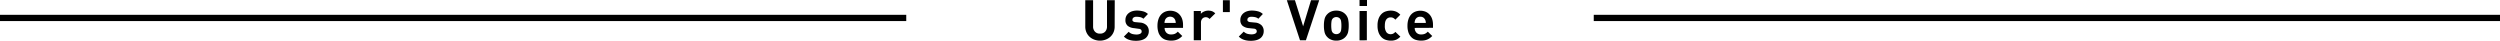 <svg xmlns="http://www.w3.org/2000/svg" viewBox="0 0 800 13"><defs><style>.cls-1{fill:none;stroke:#000;stroke-miterlimit:10;stroke-width:2px;}</style></defs><g id="レイヤー_2" data-name="レイヤー 2"><g id="design"><line class="cls-1" y1="5.74" x2="290" y2="5.74"/><line class="cls-1" x1="510" y1="5.74" x2="800" y2="5.74"/><path d="M356.69,8.5a4.43,4.43,0,0,1-.37,1.85,4.21,4.21,0,0,1-1,1.41,4.57,4.57,0,0,1-1.5.91A5.05,5.05,0,0,1,352,13a5.11,5.11,0,0,1-1.85-.33,4.43,4.43,0,0,1-1.49-.91,4.23,4.23,0,0,1-1-1.41,4.43,4.43,0,0,1-.37-1.85V.07h2.5V8.41a2.38,2.38,0,0,0,.6,1.73,2.1,2.1,0,0,0,1.62.62,2.16,2.16,0,0,0,1.63-.62,2.38,2.38,0,0,0,.6-1.73V.07h2.48Z"/><path d="M367.62,9.94a2.8,2.8,0,0,1-.31,1.35,2.64,2.64,0,0,1-.84,1,4.1,4.1,0,0,1-1.27.57,6.53,6.53,0,0,1-1.56.19c-.37,0-.73,0-1.08-.05a5,5,0,0,1-1-.19,4.59,4.59,0,0,1-1-.4,4.42,4.42,0,0,1-.91-.71l1.53-1.53a2.63,2.63,0,0,0,1.26.73,6,6,0,0,0,1.24.15,3.05,3.05,0,0,0,.6-.06,1.65,1.65,0,0,0,.53-.17,1,1,0,0,0,.38-.29.67.67,0,0,0,.14-.45.84.84,0,0,0-.21-.59,1.27,1.27,0,0,0-.78-.28L362.87,9a3.73,3.73,0,0,1-2-.73,2.32,2.32,0,0,1-.73-1.9,2.66,2.66,0,0,1,.3-1.28,2.84,2.84,0,0,1,.79-.93,3.37,3.37,0,0,1,1.15-.58,4.85,4.85,0,0,1,1.38-.2,7.78,7.78,0,0,1,2,.24,3.55,3.55,0,0,1,1.58.86L365.89,6a2.21,2.21,0,0,0-1-.5,5.17,5.17,0,0,0-1.19-.13,1.54,1.54,0,0,0-1,.27.82.82,0,0,0-.32.63.82.82,0,0,0,0,.26.49.49,0,0,0,.14.24,1,1,0,0,0,.3.2,1.27,1.27,0,0,0,.49.11l1.48.14a3.31,3.31,0,0,1,2.1.86A2.59,2.59,0,0,1,367.62,9.94Z"/><path d="M372.68,8.93a2.12,2.12,0,0,0,.53,1.5,1.94,1.94,0,0,0,1.52.59A2.89,2.89,0,0,0,376,10.8a3.28,3.28,0,0,0,.9-.67l1.43,1.39a6.76,6.76,0,0,1-.72.63,4.41,4.41,0,0,1-.79.46,4.3,4.3,0,0,1-.92.29,6.54,6.54,0,0,1-1.14.1,6.19,6.19,0,0,1-1.61-.22,3.45,3.45,0,0,1-1.39-.76,4,4,0,0,1-1-1.48,6.54,6.54,0,0,1-.37-2.35,6.35,6.35,0,0,1,.3-2,4.32,4.32,0,0,1,.84-1.51,3.64,3.64,0,0,1,1.28-.92,4.29,4.29,0,0,1,1.67-.32,4.35,4.35,0,0,1,1.74.34,3.58,3.58,0,0,1,1.28.94,4.08,4.08,0,0,1,.8,1.41,5.74,5.74,0,0,1,.27,1.79v1Zm3.56-1.6a3.54,3.54,0,0,0-.06-.53,2.62,2.62,0,0,0-.15-.48,1.89,1.89,0,0,0-.59-.7,1.91,1.91,0,0,0-2,0,1.89,1.89,0,0,0-.59.7,2.62,2.62,0,0,0-.15.48,3.54,3.54,0,0,0-.06.53Z"/><path d="M387.06,6.07a2.48,2.48,0,0,0-.54-.42,1.55,1.55,0,0,0-.7-.14,1.47,1.47,0,0,0-.54.1,1.35,1.35,0,0,0-.49.31,1.86,1.86,0,0,0-.35.54,2.06,2.06,0,0,0-.13.78v5.65H382V3.51h2.28v.9a2.75,2.75,0,0,1,1-.71,3.21,3.21,0,0,1,1.39-.3,3.45,3.45,0,0,1,1.21.2,2.92,2.92,0,0,1,1,.68Z"/><path d="M391.33,3.87V.07h2.21v3.8Z"/><path d="M404.39,9.94a2.92,2.92,0,0,1-.3,1.35,2.77,2.77,0,0,1-.85,1,4,4,0,0,1-1.27.57,6.39,6.39,0,0,1-1.55.19c-.38,0-.74,0-1.09-.05a5.09,5.09,0,0,1-1-.19,4.31,4.31,0,0,1-1-.4,4.21,4.21,0,0,1-.92-.71L398,10.12a2.66,2.66,0,0,0,1.27.73,5.86,5.86,0,0,0,1.23.15,3,3,0,0,0,.6-.06,1.65,1.65,0,0,0,.53-.17.94.94,0,0,0,.38-.29.68.68,0,0,0,.15-.45.84.84,0,0,0-.22-.59,1.23,1.23,0,0,0-.77-.28L399.64,9a3.73,3.73,0,0,1-2-.73,2.35,2.35,0,0,1-.73-1.9,2.66,2.66,0,0,1,.3-1.28,2.84,2.84,0,0,1,.79-.93,3.42,3.42,0,0,1,1.16-.58,4.73,4.73,0,0,1,1.37-.2,7.78,7.78,0,0,1,2,.24,3.55,3.55,0,0,1,1.58.86L402.67,6a2.31,2.31,0,0,0-1-.5,5.14,5.14,0,0,0-1.18-.13,1.56,1.56,0,0,0-1,.27.82.82,0,0,0-.32.63,1.27,1.27,0,0,0,0,.26.49.49,0,0,0,.14.24,1.42,1.42,0,0,0,.3.2,1.32,1.32,0,0,0,.5.11l1.47.14a3.29,3.29,0,0,1,2.1.86A2.59,2.59,0,0,1,404.39,9.94Z"/><path d="M417.89,12.89H416L411.79.07h2.59L417,8.42,419.53.07h2.61Z"/><path d="M431.59,8.19a9.11,9.11,0,0,1-.21,2.13,3.44,3.44,0,0,1-.85,1.52,3.48,3.48,0,0,1-1.15.81,4.07,4.07,0,0,1-1.77.35,4,4,0,0,1-1.75-.35,3.33,3.33,0,0,1-1.14-.81,3.25,3.25,0,0,1-.85-1.52,9.05,9.05,0,0,1-.22-2.13,8.9,8.9,0,0,1,.22-2.12,3.3,3.3,0,0,1,.85-1.52,3.62,3.62,0,0,1,1.14-.81,4.13,4.13,0,0,1,1.75-.34,4.23,4.23,0,0,1,1.77.34,3.79,3.79,0,0,1,1.15.81,3.49,3.49,0,0,1,.85,1.52A9,9,0,0,1,431.59,8.19Zm-2.34,0a8.74,8.74,0,0,0-.09-1.32,1.66,1.66,0,0,0-.45-1,1.65,1.65,0,0,0-2.18,0,1.66,1.66,0,0,0-.45,1A8.74,8.74,0,0,0,426,8.19a8.88,8.88,0,0,0,.09,1.33,1.66,1.66,0,0,0,.45,1,1.65,1.65,0,0,0,2.18,0,1.66,1.66,0,0,0,.45-1A8.88,8.88,0,0,0,429.25,8.19Z"/><path d="M435.05,1.91V0h2.39V1.91Zm0,11V3.51h2.34v9.38Z"/><path d="M448.12,11.72a4.2,4.2,0,0,1-1.38,1A4.4,4.4,0,0,1,445,13a5.38,5.38,0,0,1-1.45-.22,3.37,3.37,0,0,1-1.35-.76,4.33,4.33,0,0,1-1-1.48,6.1,6.1,0,0,1-.39-2.35,6.1,6.1,0,0,1,.39-2.35,4.19,4.19,0,0,1,1-1.47,3.35,3.35,0,0,1,1.35-.75A5,5,0,0,1,445,3.4a4.4,4.4,0,0,1,1.72.31,4,4,0,0,1,1.38,1l-1.59,1.59a2.31,2.31,0,0,0-.7-.57,1.86,1.86,0,0,0-.81-.17,1.62,1.62,0,0,0-1.33.61,2.29,2.29,0,0,0-.4.83,5.3,5.3,0,0,0-.12,1.24,3.32,3.32,0,0,0,.52,2.09,1.62,1.62,0,0,0,1.33.61,1.86,1.86,0,0,0,.81-.17,2.31,2.31,0,0,0,.7-.57Z"/><path d="M452.71,8.93a2.12,2.12,0,0,0,.53,1.5,1.94,1.94,0,0,0,1.52.59A2.92,2.92,0,0,0,456,10.8a3.28,3.28,0,0,0,.9-.67l1.42,1.39a6.76,6.76,0,0,1-.72.63,4.32,4.32,0,0,1-.78.46,4.22,4.22,0,0,1-.93.29,6.33,6.33,0,0,1-1.13.1,6.19,6.19,0,0,1-1.61-.22,3.39,3.39,0,0,1-1.39-.76,4,4,0,0,1-1-1.48,6.33,6.33,0,0,1-.37-2.35,6.35,6.35,0,0,1,.3-2,4.32,4.32,0,0,1,.84-1.51,3.55,3.55,0,0,1,1.28-.92,4.54,4.54,0,0,1,3.4,0,3.71,3.71,0,0,1,1.29.94,4.06,4.06,0,0,1,.79,1.41,5.74,5.74,0,0,1,.27,1.79v1Zm3.56-1.6a3.54,3.54,0,0,0-.06-.53,2.08,2.08,0,0,0-.16-.48,1.78,1.78,0,0,0-.58-.7,1.69,1.69,0,0,0-1-.27,1.65,1.65,0,0,0-1,.27,1.8,1.8,0,0,0-.59.7,2.62,2.62,0,0,0-.15.48,3.54,3.54,0,0,0-.06.53Z"/></g></g></svg>
